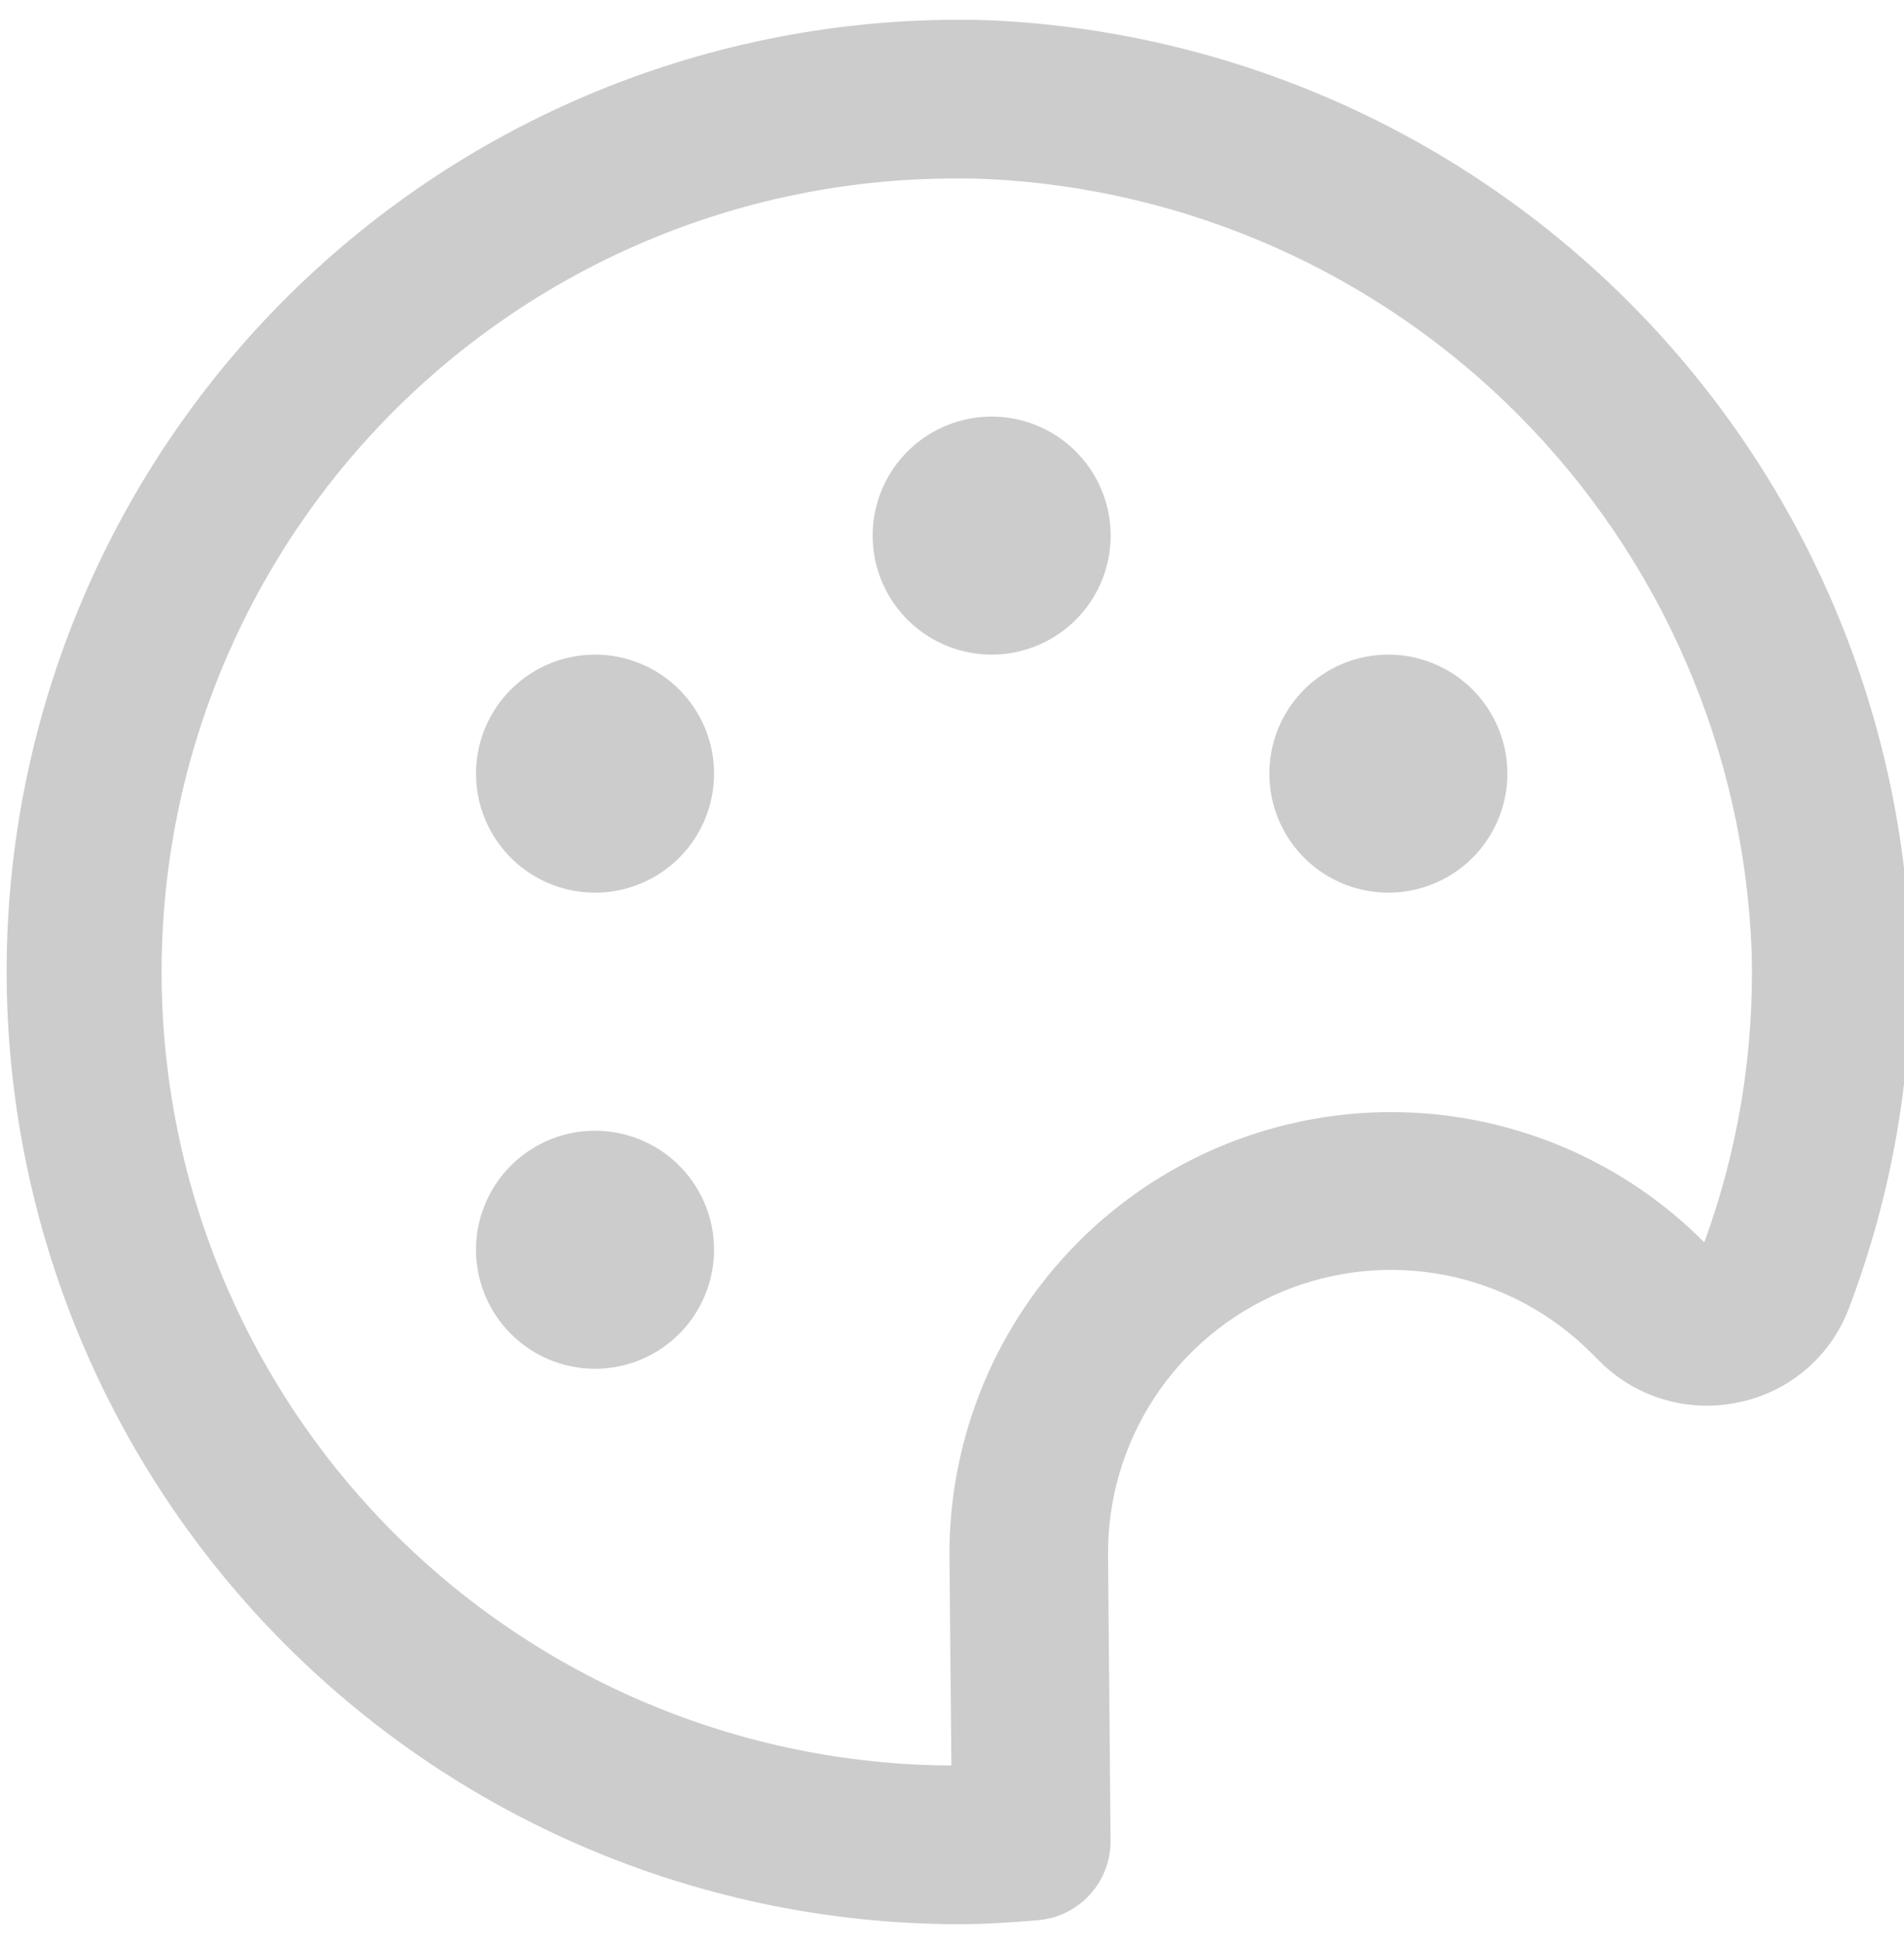 <svg width="48" height="49" viewBox="0 0 48 49" fill="none" xmlns="http://www.w3.org/2000/svg">
<g opacity="0.2" clip-path="url(#clip0_8424_8623)">
<path d="M34.23 16.6C33.657 16.753 33.141 17.072 32.749 17.517C32.357 17.962 32.106 18.514 32.027 19.102C31.948 19.69 32.046 20.288 32.307 20.821C32.568 21.353 32.981 21.797 33.495 22.094C34.008 22.392 34.598 22.531 35.19 22.494C35.782 22.456 36.35 22.244 36.821 21.884C37.293 21.524 37.647 21.032 37.839 20.471C38.031 19.91 38.052 19.304 37.9 18.73C37.799 18.349 37.624 17.992 37.385 17.679C37.146 17.366 36.847 17.103 36.506 16.905C36.166 16.707 35.789 16.579 35.399 16.526C35.008 16.474 34.611 16.499 34.23 16.6Z" fill="black"/>
<path d="M24.23 10.6C23.656 10.753 23.141 11.072 22.749 11.517C22.357 11.962 22.105 12.514 22.026 13.102C21.948 13.69 22.045 14.288 22.306 14.821C22.568 15.353 22.981 15.797 23.494 16.094C24.007 16.392 24.597 16.531 25.189 16.494C25.781 16.456 26.349 16.244 26.821 15.884C27.292 15.524 27.646 15.032 27.838 14.471C28.03 13.909 28.052 13.304 27.9 12.73C27.799 12.35 27.623 11.992 27.384 11.679C27.145 11.366 26.847 11.103 26.506 10.905C26.165 10.707 25.789 10.579 25.398 10.526C25.008 10.474 24.61 10.499 24.23 10.6Z" fill="black"/>
<path d="M14.231 16.6C13.657 16.753 13.142 17.072 12.75 17.517C12.358 17.962 12.106 18.514 12.027 19.102C11.949 19.69 12.046 20.288 12.307 20.821C12.569 21.353 12.982 21.797 13.495 22.094C14.008 22.392 14.598 22.531 15.19 22.494C15.782 22.456 16.35 22.244 16.822 21.884C17.293 21.524 17.647 21.032 17.839 20.471C18.032 19.91 18.053 19.304 17.901 18.73C17.8 18.349 17.625 17.992 17.385 17.679C17.146 17.366 16.848 17.103 16.507 16.905C16.166 16.707 15.79 16.579 15.399 16.526C15.008 16.474 14.611 16.499 14.231 16.6Z" fill="black"/>
<path d="M14.231 28.6C13.657 28.753 13.142 29.072 12.75 29.517C12.358 29.962 12.106 30.514 12.027 31.102C11.949 31.69 12.046 32.288 12.307 32.821C12.569 33.353 12.982 33.797 13.495 34.094C14.008 34.392 14.598 34.531 15.19 34.494C15.782 34.456 16.35 34.244 16.822 33.884C17.293 33.524 17.647 33.032 17.839 32.471C18.032 31.91 18.053 31.304 17.901 30.73C17.8 30.349 17.625 29.992 17.385 29.679C17.146 29.366 16.848 29.103 16.507 28.905C16.166 28.707 15.79 28.579 15.399 28.526C15.008 28.474 14.611 28.499 14.231 28.6Z" fill="black"/>
<path d="M25 0.513C21.78 0.401 18.571 0.939 15.563 2.094C12.555 3.249 9.811 4.998 7.493 7.236C5.176 9.474 3.333 12.156 2.074 15.122C0.815 18.088 0.166 21.277 0.167 24.499C0.174 30.862 2.705 36.962 7.204 41.462C11.703 45.961 17.804 48.492 24.166 48.499C24.843 48.499 25.506 48.455 26.166 48.399C26.667 48.357 27.134 48.128 27.473 47.757C27.813 47.386 28 46.902 27.998 46.399L27.934 39.223C27.918 37.805 28.325 36.414 29.103 35.229C29.881 34.043 30.994 33.116 32.302 32.566C33.609 32.016 35.05 31.868 36.442 32.141C37.834 32.414 39.112 33.096 40.114 34.099L40.315 34.299C40.769 34.757 41.331 35.093 41.95 35.275C42.568 35.457 43.223 35.48 43.852 35.341C44.472 35.211 45.049 34.927 45.53 34.516C46.011 34.105 46.382 33.579 46.606 32.987C47.711 30.088 48.239 27.001 48.16 23.899C47.935 17.807 45.43 12.022 41.14 7.691C36.85 3.359 31.09 0.797 25 0.513ZM42.965 31.313L42.937 31.285C41.373 29.724 39.381 28.664 37.213 28.239C35.045 27.814 32.8 28.043 30.763 28.897C28.726 29.752 26.989 31.193 25.774 33.037C24.558 34.882 23.919 37.046 23.936 39.255L23.985 44.499C18.68 44.475 13.603 42.345 9.869 38.578C6.135 34.81 4.051 29.713 4.074 24.409C4.098 19.105 6.228 14.027 9.996 10.293C13.764 6.56 18.86 4.475 24.165 4.499C24.398 4.499 24.634 4.499 24.87 4.511C29.943 4.749 34.741 6.885 38.314 10.494C41.887 14.103 43.974 18.922 44.16 23.997C44.227 26.484 43.823 28.962 42.971 31.299L42.965 31.313Z" fill="black"/>
</g>
<defs>
<clipPath id="clip0_8424_8623">
<rect width="48" height="48" fill="white" transform="translate(0 0.5)"/>
</clipPath>
</defs>
</svg>
